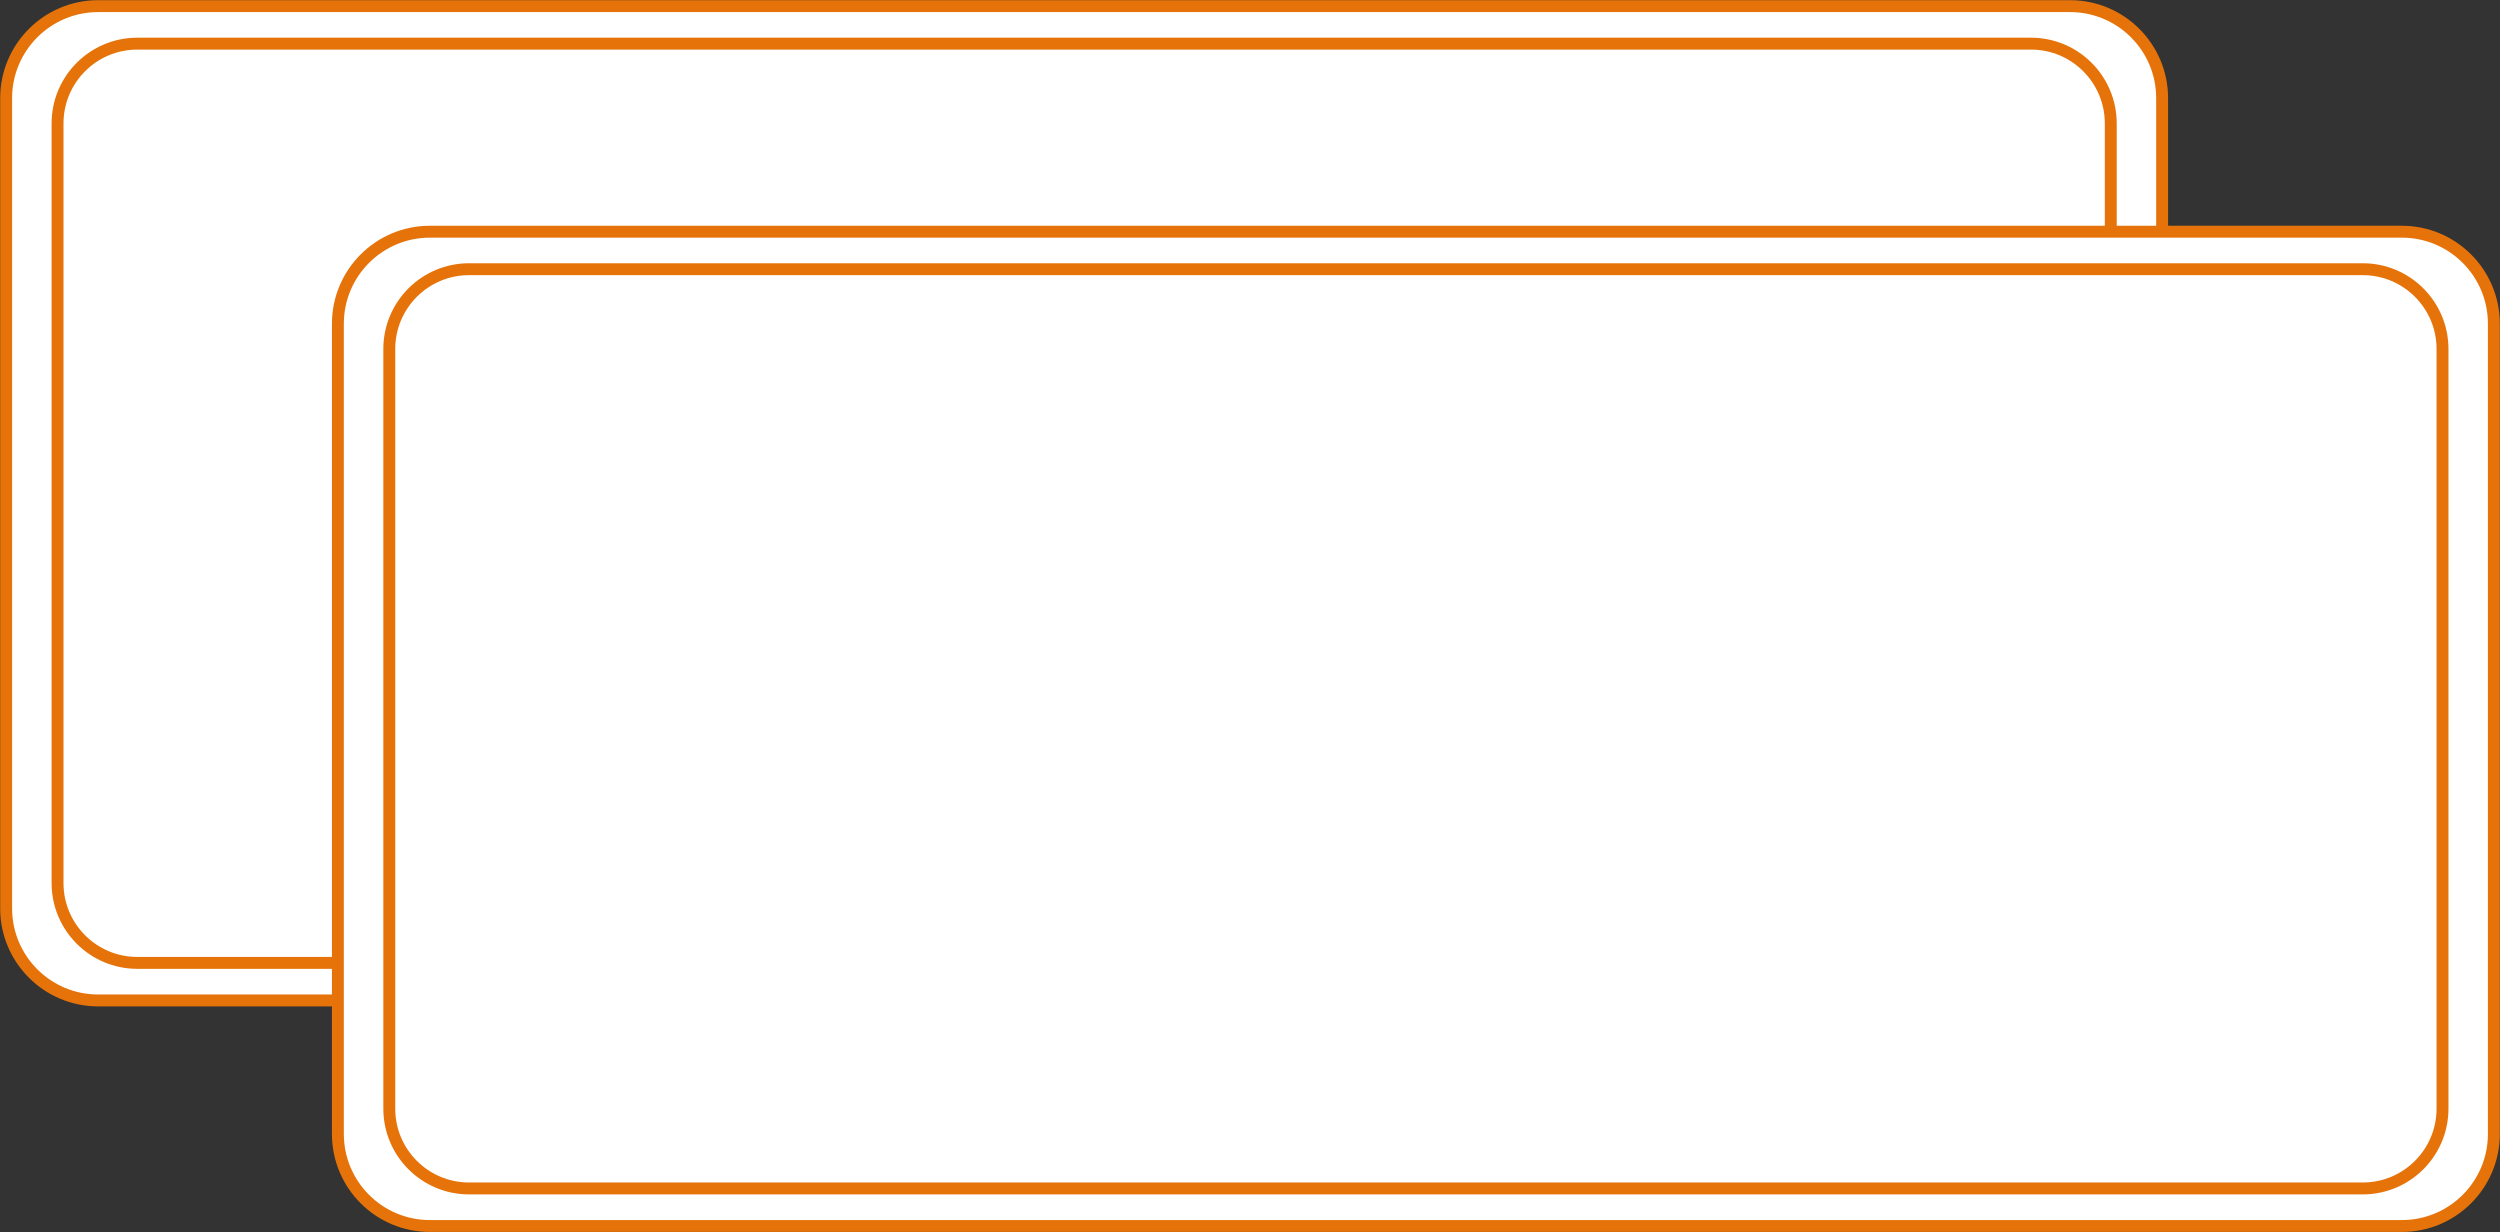 <?xml version="1.0" encoding="UTF-8"?> <svg xmlns="http://www.w3.org/2000/svg" width="420" height="207" viewBox="0 0 420 207" fill="none"><rect x="0" y="0" width="420" height="207" fill="#333333" stroke="none"/><g clip-path="url(#clip0_569_991)"><path d="M347.776 1.031H16.492C7.953 1.031 1.031 7.956 1.031 16.498V152.608C1.031 161.15 7.953 168.075 16.492 168.075H347.776C356.315 168.075 363.237 161.15 363.237 152.608V16.498C363.237 7.956 356.315 1.031 347.776 1.031Z" fill="white" stroke="#E67309" stroke-width="2" stroke-miterlimit="10"></path><path d="M341.209 7.332H23.068C15.667 7.332 9.668 13.334 9.668 20.737V148.36C9.668 155.763 15.667 161.765 23.068 161.765H341.209C348.609 161.765 354.609 155.763 354.609 148.36V20.737C354.609 13.334 348.609 7.332 341.209 7.332Z" fill="white" stroke="#E67309" stroke-width="2" stroke-miterlimit="10"></path><path d="M403.508 38.926H72.225C63.686 38.926 56.764 45.851 56.764 54.393V190.502C56.764 199.045 63.686 205.969 72.225 205.969H403.508C412.047 205.969 418.969 199.045 418.969 190.502V54.393C418.969 45.851 412.047 38.926 403.508 38.926Z" fill="white" stroke="#E67309" stroke-width="2" stroke-miterlimit="10"></path><path d="M396.941 45.227H78.8C71.4 45.227 65.4 51.228 65.4 58.631V186.255C65.4 193.658 71.4 199.659 78.8 199.659H396.941C404.342 199.659 410.341 193.658 410.341 186.255V58.631C410.341 51.228 404.342 45.227 396.941 45.227Z" fill="white" stroke="#E67309" stroke-width="2" stroke-miterlimit="10"></path></g><defs><clipPath id="clip0_569_991"><rect width="420" height="207" fill="white"></rect></clipPath></defs></svg> 
